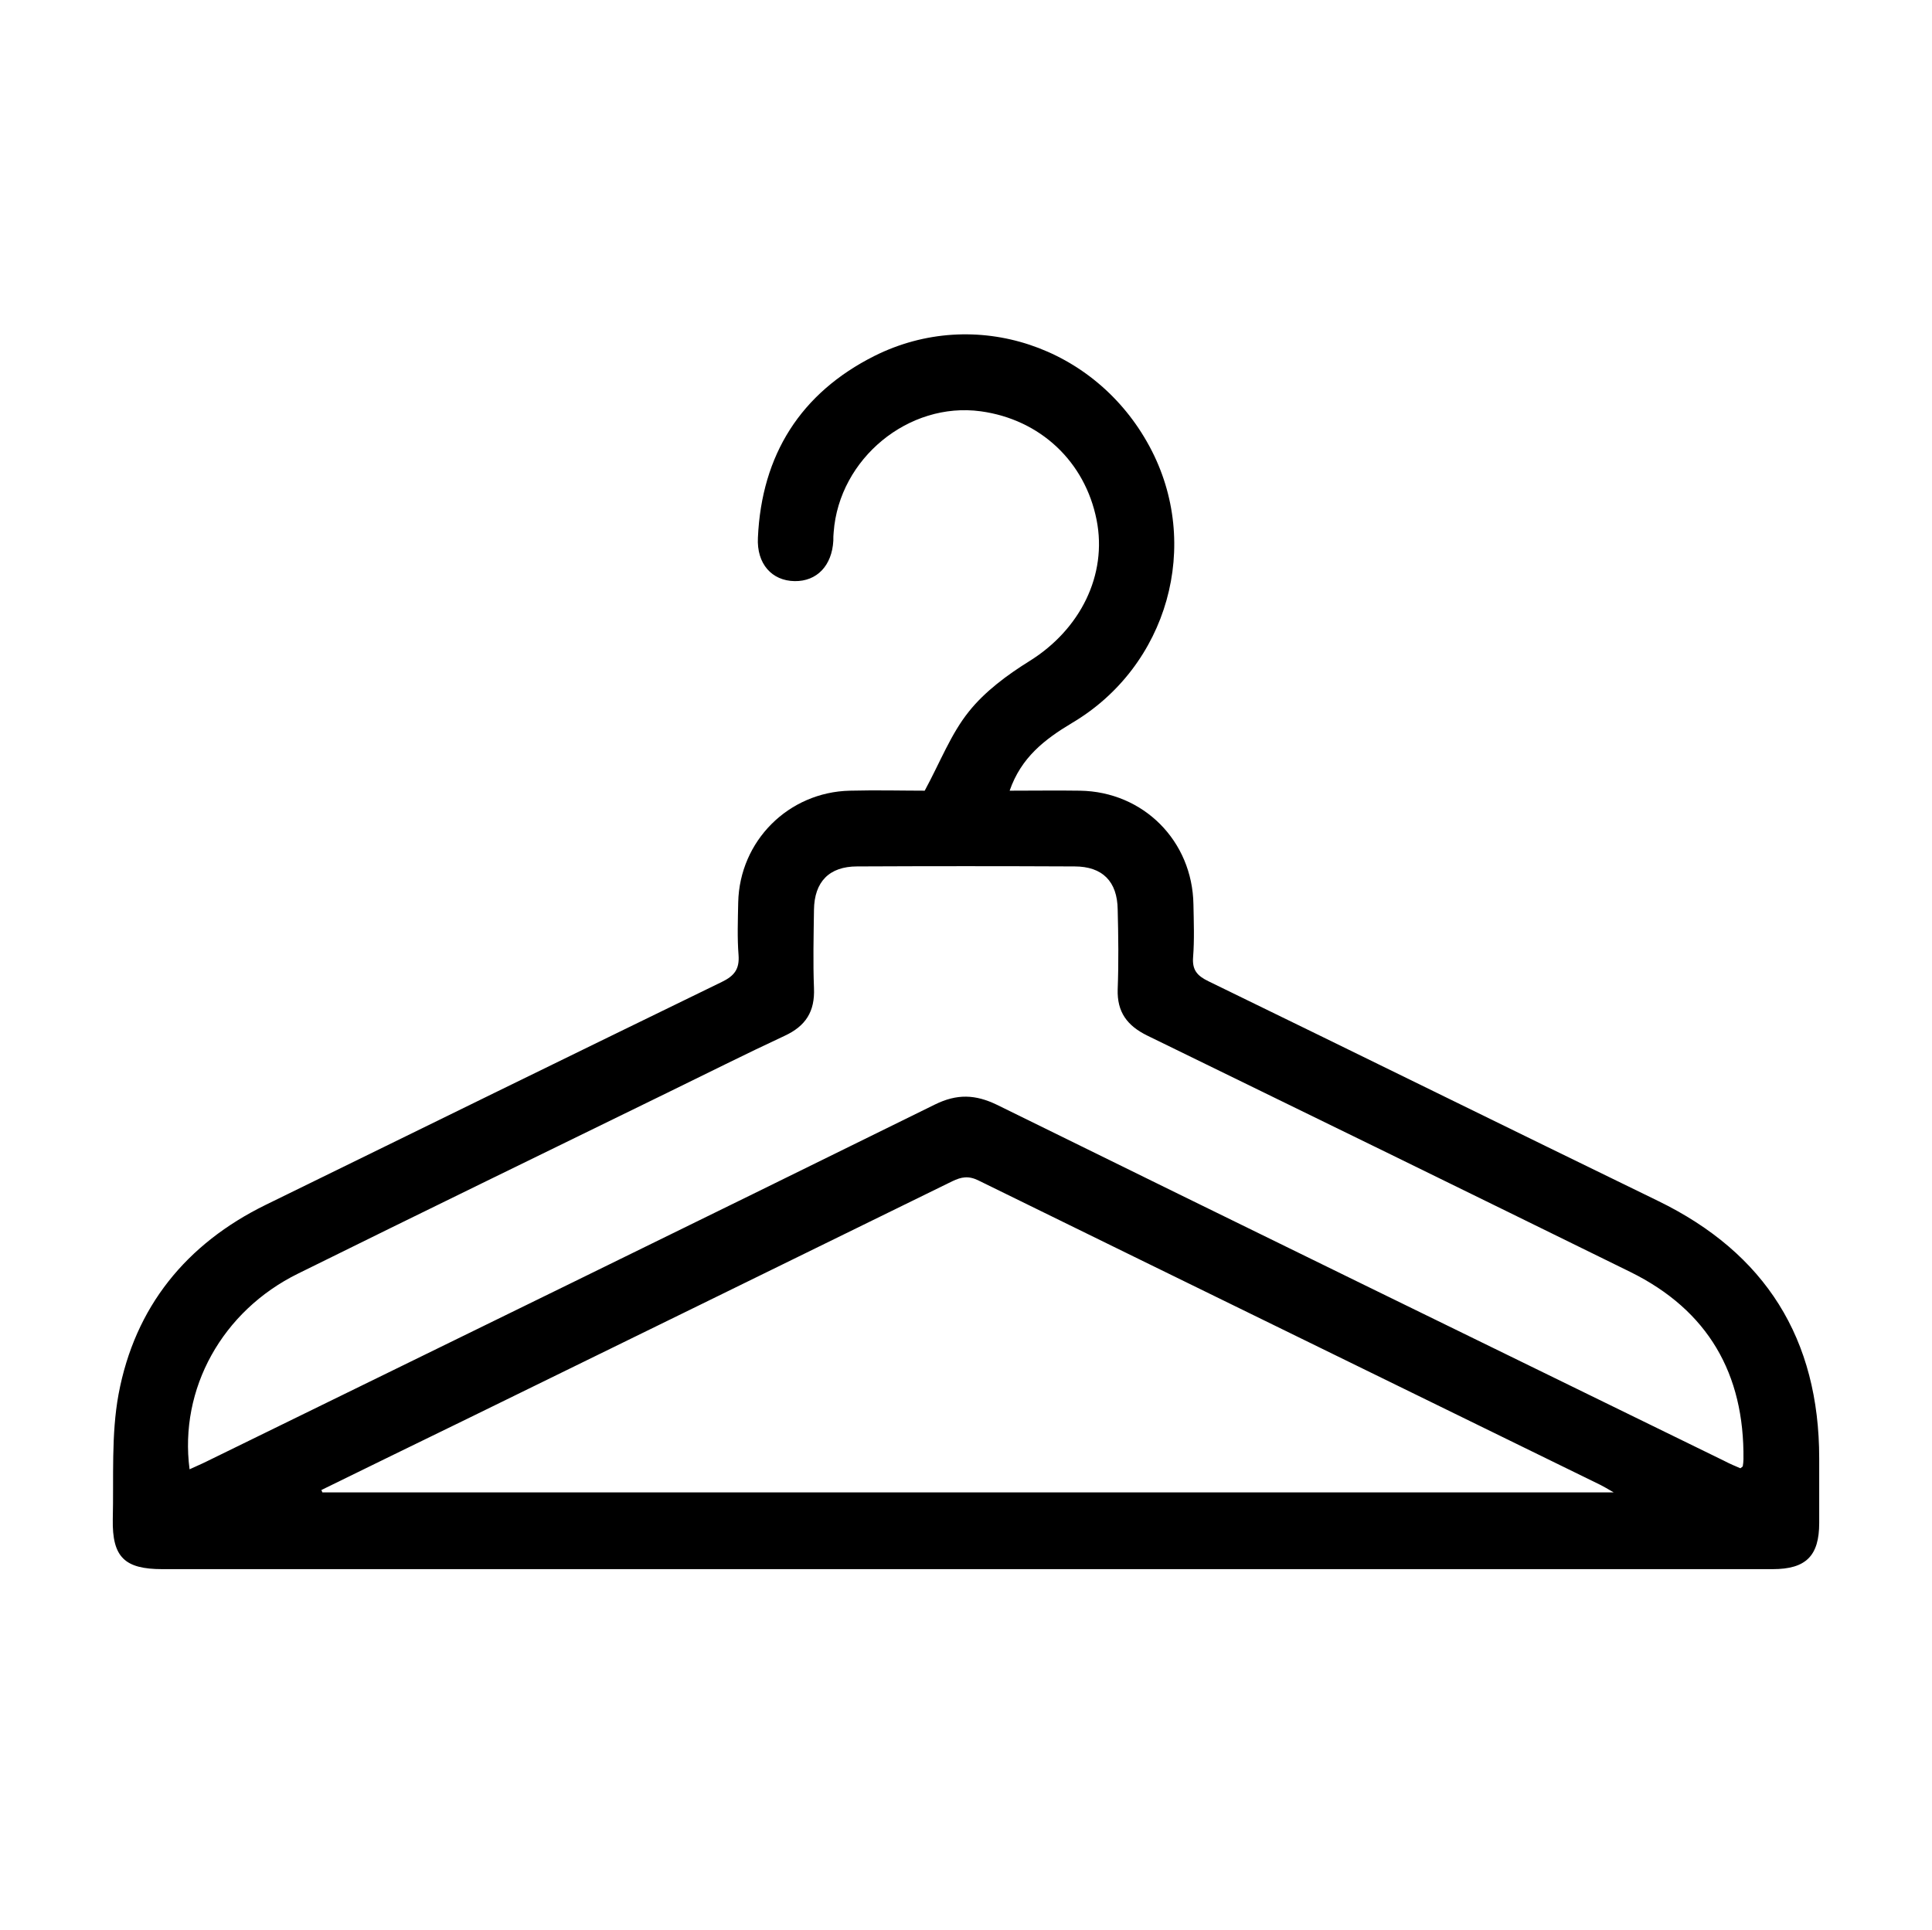 <svg width="568.7" height="568.2" xmlns="http://www.w3.org/2000/svg" xml:space="preserve" version="1.1">

 <g>
  <title>Layer 1</title>
  <rect id="svg_1" fill="#969696" height="568.2" width="568.2" class="st0" y="0" x="706.3"/>
  <g id="svg_2">
   <path id="svg_3" fill="#701616" d="m-18.9,-368.9c0,-1.3 0,-3.3 0,-5.2c0,-45.3 -0.2,-90.6 0.1,-136c0.1,-23.9 10.6,-42.1 32.2,-52.7c34.9,-17.2 76.3,5.8 80.5,44.5c0.3,3.1 1.7,4.1 4.4,4.8c17.7,4.7 29.2,15.9 34.5,33.4c0.7,2.5 1.8,3.8 4.4,4.5c4.3,1.1 6.3,4.4 6.1,8.6c-0.2,4.5 -3.1,7.2 -7.4,8.2c-0.3,0.1 -0.7,0.1 -1,0.1c-32,0 -64,0.1 -96,-0.2c-2.7,0 -6.5,-3 -7.8,-5.6c-1.1,-2.1 0.2,-5.9 1.4,-8.6c0.6,-1.4 3.3,-1.9 4.9,-3c1.1,-0.7 2.5,-1.7 2.8,-2.8c5.3,-18.6 17.6,-30.1 36.5,-35.3c-0.6,-12 -5.8,-21.7 -15.2,-28.8c-12.7,-9.5 -26.7,-11 -40.9,-4c-13.9,6.9 -21.7,18.6 -21.8,34.4c-0.2,49 -0.1,98 -0.1,147c0,2.6 0.5,4.2 3.3,5.2c47.3,16.7 94.4,34.3 143.5,45.4c50.8,11.5 102.1,17 154.1,13.4c30.5,-2.1 60.3,-8 89.9,-15c7.1,-1.7 15,-1.8 22.2,-0.5c12,2.1 19.4,15.2 15.8,26.8c-0.8,2.7 -3.9,5.4 -6.6,6.6c-5.1,2.3 -10.7,3.7 -16.1,5c-3,0.7 -3.8,2.2 -4.1,5.1c-2.1,20.8 -6.4,41 -16.6,59.6c-8.6,15.7 -20.6,28.1 -36,37.2c-1.4,0.8 -2.8,1.7 -4.4,2.7c3,8.1 6,16 9,23.9c3.6,9.5 0.1,14.6 -9.9,14.6c-5.8,0 -11.7,0.5 -17.5,-0.2c-3.3,-0.4 -7.1,-1.8 -9.6,-4c-6.8,-6.1 -13.1,-12.8 -19.4,-19.5c-2.5,-2.7 -5.2,-3.5 -8.8,-3.5c-64.8,0.1 -129.6,0.3 -194.5,-0.1c-8.2,0 -14.1,1.7 -19.3,8.1c-4.5,5.5 -9.7,10.6 -15.1,15.3c-2.4,2.1 -6,3.5 -9.2,3.8c-6.3,0.6 -12.6,0.2 -19,0.1c-8.1,-0.1 -11.8,-5.4 -9,-13c2.8,-7.8 5.9,-15.5 8.6,-23.4c0.5,-1.4 -0.1,-4.1 -1.1,-4.7c-18.5,-11.6 -28,-28.9 -32,-49.7c-6.5,-33.6 -17.5,-65.5 -35.6,-94.7c-2.7,-4.3 -5.6,-7.3 -10.7,-8.8c-5.2,-1.5 -10.2,-4.1 -15,-6.6c-3.6,-1.8 -5,-4.8 -4.1,-9.1c2.9,-15.3 12.4,-24.2 28,-24.8c7,-0.2 14.1,1 21.6,1.5zm1.5,49.7c1.2,2.4 1.8,3.8 2.6,5.2c8.7,16.4 15.9,33.3 20.7,51.2c3.6,13.5 6.3,27.2 10,40.6c5.6,20.4 18.8,33.5 39.7,37.6c10.6,2.1 21.4,3.8 32.2,3.8c71.5,0.4 142.9,0.5 214.4,0.2c21.2,-0.1 39.4,-8.8 53.9,-24.6c12.6,-13.8 19.5,-30.4 23.6,-48.3c1.4,-6.2 2.3,-12.5 3.5,-19.3c-2.3,0.4 -3.4,0.6 -4.5,0.9c-28,6.3 -56.3,10.5 -84.9,12.3c-51.7,3.3 -102.7,-2.1 -153.2,-13.4c-43.5,-9.7 -85.9,-23.3 -128.3,-37c-9.5,-3.1 -19.2,-6 -29.7,-9.2zm427.2,21c0,-0.6 0,-1.2 0,-1.8c-3,-0.4 -6,-1.3 -8.9,-1.1c-4.1,0.3 -8.2,1.1 -12.3,2.2c-53.1,14.2 -107.1,18.4 -161.9,14.1c-43.3,-3.3 -85.7,-11.5 -127.1,-24.5c-38.3,-12 -76.1,-25.7 -114.2,-38.5c-6.6,-2.2 -13.4,-3.9 -20.2,-5.3c-5.2,-1 -10.5,-0.8 -14.5,4.7c2.1,0.8 3.8,1.5 5.5,2.1c46.8,14.6 93.4,29.8 140.4,43.8c47,14 95,23.2 144,25.7c48.5,2.5 96.4,-2 143.5,-14.2c8.6,-2.2 17.1,-4.8 25.7,-7.2zm-351.7,-178.4c19.3,0 38.3,0 57.4,0c-4,-12.7 -15.5,-20.9 -28.7,-20.9c-13.3,0 -24.8,8.2 -28.7,20.9zm2.2,311.4c-4.8,-1.2 -8.6,-2.2 -12.8,-3.3c-1.9,5.1 -3.8,10.1 -5.9,15.8c9.9,0.2 12.2,-8.2 18.7,-12.5zm254.3,1.2c7.1,3.3 8.8,12.4 18.2,10.8c-1.9,-5 -3.6,-9.5 -5.4,-14.1c-3.9,1 -7.5,2 -12.8,3.3z" class="st1"/>
   <path id="svg_4" fill="#701616" d="m95.5,-428.9c0,3.2 0.2,6.3 -0.1,9.5c-0.4,5.3 -4.3,9 -9,8.8c-4.5,-0.2 -8.3,-3.8 -8.4,-8.9c-0.2,-6.3 -0.2,-12.6 0,-19c0.2,-5 3.9,-8.7 8.5,-8.8c4.7,-0.2 8.6,3.6 9,8.9c0.2,3.2 0,6.3 0,9.5z" class="st1"/>
   <path id="svg_5" fill="#701616" d="m60.7,-428.9c0,3 0.2,6 0,9c-0.4,5 -4.1,8.5 -8.7,8.5c-4.4,0 -8.3,-3.2 -8.6,-8c-0.4,-6.3 -0.4,-12.6 0,-18.9c0.3,-4.8 4.2,-8 8.6,-8c4.5,0 8.3,3.6 8.7,8.5c0.2,2.9 0,5.9 0,8.9z" class="st1"/>
   <path id="svg_6" fill="#701616" d="m112.9,-429.5c0,-2.8 -0.2,-5.6 0,-8.4c0.3,-4.9 4.1,-8.5 8.7,-8.5c4.4,0 8.2,3.3 8.5,8.1c0.3,6.3 0.3,12.6 0,18.9c-0.3,4.9 -4,8 -8.6,7.9c-4.6,0 -8.3,-3.6 -8.6,-8.5c-0.1,-3.2 0,-6.3 0,-9.5z" class="st1"/>
   <path id="svg_7" fill="#701616" d="m60.7,-394c0,6.5 -2.6,10.3 -7.6,11c-4.2,0.6 -8.1,-1.9 -9.4,-6.3c-1.9,-6.2 0.1,-12.8 4.5,-14.9c6.4,-3.1 12.5,1.8 12.5,10.2z" class="st1"/>
   <path id="svg_8" fill="#701616" d="m112.9,-394.3c0,-6.7 3.4,-10.9 8.9,-10.8c5.2,0.1 8.4,4.2 8.6,10.7c0.1,4.8 -0.7,9 -5.8,10.9c-6.5,2.5 -11.7,-2.4 -11.7,-10.8z" class="st1"/>
   <path id="svg_9" fill="#701616" d="m96.4,-187.4c-13.6,-2 -27.4,-3.2 -40.7,-6.4c-16.3,-3.8 -26.8,-14.7 -31.4,-31c-1.4,-5.1 0.9,-9.5 5.7,-11.1c4.1,-1.4 9.3,0.6 10.5,5.1c4.7,17.3 18.2,21.6 33.5,23.2c9.9,1 19.9,1 29.9,1.5c6.6,0.3 10.3,3.6 10,9.2c-0.2,4.5 -3.6,8 -8.3,8.3c-3,0.2 -6,0 -9,0c-0.1,0.4 -0.2,0.8 -0.2,1.2z" class="st1"/>
  </g>
  <path id="svg_10" d="m365.6,756.6c-0.8,-10.8 -4.4,-19.8 -9.6,-28.2c-10.8,-17.2 -26.3,-29.3 -44.7,-37.1c-48.5,-20.5 -96.4,-19.1 -142.6,7c-18.2,8.3 -37.8,36.2 -44.7,64.7c-2.3,5.1 -6.6,6.8 -10.9,4.7c-4.3,-2.1 -5.6,-6.3 -3.3,-11.5c5.3,-21.8 19.3,-52.3 48.8,-70.4c23.2,-14.7 48.8,-21.7 76,-23.8c1.2,-0.1 2.3,-0.2 4.2,-0.4c0,-7.3 -0.3,-14.6 0.1,-21.8c0.2,-5.3 0.6,-10.7 2.1,-15.7c5.3,-18.1 22.2,-31.1 40.9,-31.1c44.5,-0.2 89,-0.1 133.5,-0.1c5.9,0 9.4,3.1 9.2,8.1c-0.1,4.9 -3.6,7.7 -9.7,7.7c-43,0 -86,0 -129,0c-19.5,0 -31.3,11.9 -31.3,31.5c0,7 0,13.9 0,21.2c8.9,1.2 17.5,2 25.9,3.6c31.4,6.1 59.2,19 80.6,43.6c11.1,12.7 18.1,27.5 20.3,44.3c0.3,2.5 1,3.6 3.7,4.2c10.8,2.2 17.2,10.2 17.4,21.3c0.1,5.8 0,11.7 0,17.5c0,8.4 -2.5,10.8 -11.1,10.8c-71.7,0 -143.3,0 -215,0c-25,0 -50,0 -75,0c-8.2,0 -10.7,-2.5 -10.7,-10.7c0,-6 -0.1,-12 0,-18c0.2,-12.1 8.8,-20.9 20.7,-21.1c9.8,-0.2 19.7,-0.1 29.5,0c5.7,0 9,2.9 9,7.8c0,4.8 -3.3,7.9 -8.9,8c-9.2,0.1 -18.3,0 -27.5,0.1c-5.3,0 -6.8,1.7 -7,6.8c-0.3,11.5 -0.3,11.5 11,11.5c87.5,0 175,0 262.5,0c6.7,0 6.7,0 6.7,-6.8c0,-1.2 0,-2.3 0,-3.5c-0.1,-6.5 -1.5,-8 -7.9,-8c-25,0 -50,0 -75,0c-35.2,0 -70.3,0 -105.5,0c-1.3,0 -56.7,0.1 -58,0c-5.1,-0.3 -8.5,-3.6 -8.4,-8c0.1,-4.5 3.4,-7.7 8.6,-7.7c15.7,-0.1 85.3,0 101,0c39.3,0 78.7,0 118,0c1.8,-0.5 3.8,-0.5 6.1,-0.5z"/>
  <path id="svg_11" d="m202.5,866.2c0,9.8 0,19.7 0,29.5c0,6 -3.1,9.3 -8.1,9.2c-4.8,-0.1 -7.7,-3.4 -7.7,-9.1c0,-19.5 0,-39 0,-58.5c0,-5.8 3.4,-9.5 8.1,-9.3c4.6,0.1 7.6,3.6 7.6,9.2c0.1,9.7 0.1,19.3 0.1,29z"/>
  <path id="svg_12" d="m344.9,937.7c0,9.3 0.1,18.7 0,28c-0.1,6.5 -2.9,10 -8,9.9c-5,0 -7.9,-3.6 -7.9,-10c-0.1,-18.7 0,-37.3 0,-56c0,-3.7 0.9,-7.5 4.7,-8.5c2.5,-0.7 6.2,-0.3 8.2,1.2c1.8,1.4 2.8,4.8 2.9,7.4c0.3,9.4 0.1,18.7 0.1,28z"/>
  <path id="svg_13" d="m344.9,857.4c0,6.5 0.1,13 0,19.4c-0.1,5.8 -3,9 -7.7,9.1c-4.9,0.1 -8.1,-3.3 -8.1,-9.2c-0.1,-13.1 -0.1,-26.2 0,-39.4c0.1,-5.6 3.2,-9.1 7.8,-9.2c4.7,-0.1 8,3.5 8.1,9.4c0,6.6 -0.1,13.3 -0.1,19.9z"/>
  <path id="svg_14" d="m202.5,947.5c0,6.5 0.1,13 0,19.5c-0.1,5.1 -3.4,8.5 -7.8,8.5c-4.4,0 -7.8,-3.5 -7.9,-8.5c-0.1,-13 -0.1,-26 0,-39c0,-5.3 3.2,-8.4 7.9,-8.4c4.7,0 7.7,3.1 7.8,8.4c0.1,6.5 0,13 0,19.5z"/>
  <path id="svg_15" d="m155.2,856c0,6.2 0.1,12.3 0,18.5c-0.1,6 -3.1,9.3 -8.2,9.2c-4.9,-0.1 -7.6,-3.2 -7.6,-9.1c-0.1,-12.5 -0.1,-25 0,-37.5c0,-5.6 3.1,-9.1 7.8,-9.1c4.6,0 7.9,3.5 8,9c0.1,6.3 0,12.7 0,19z"/>
  <path id="svg_16" d="m281.7,949.2c0,-6 -0.1,-12 0,-18c0.1,-5.2 3.2,-8.4 7.8,-8.5c4.7,0 7.9,3.1 7.9,8.4c0.1,12 0.1,24 0,36c0,5.2 -3.2,8.5 -7.8,8.5c-4.6,0 -7.8,-3.3 -7.9,-8.4c-0.1,-6 0,-12 0,-18z"/>
  <path id="svg_17" d="m234.2,852.6c0,-5.3 -0.1,-10.6 0,-16c0.2,-5.3 3.2,-8.6 7.7,-8.6c4.4,-0.1 7.9,3.2 8,8.4c0.2,11 0.2,22 0,32.9c-0.1,5.2 -3.5,8.4 -8,8.3c-4.6,-0.1 -7.6,-3.2 -7.7,-8.6c-0.1,-5.4 0,-10.9 0,-16.4z"/>
  <path id="svg_18" d="m250.1,912.9c0,4.3 0.1,8.6 0,12.9c-0.2,5.5 -3.4,8.9 -8.1,8.7c-4.6,-0.1 -7.5,-3.3 -7.6,-8.6c-0.1,-8.8 -0.1,-17.6 0,-26.4c0.1,-5.2 3.3,-8.5 7.8,-8.6c4.4,0 7.7,3.4 8,8.5c0.2,2.3 0,4.6 0,7c-0.1,2.2 -0.1,4.3 -0.1,6.5c0,0 0,0 0,0z"/>
  <path id="svg_19" d="m139.4,955.1c0,-4.2 -0.2,-8.3 0,-12.4c0.2,-4.6 3.2,-7.6 7.4,-7.8c4.3,-0.2 8,2.9 8.2,7.6c0.3,8.5 0.3,16.9 0,25.4c-0.2,4.7 -4,7.8 -8.2,7.6c-4.2,-0.2 -7,-3.3 -7.4,-7.9c-0.1,-2.1 -0.1,-4.3 -0.1,-6.5c0,-2 0,-4 0.1,-6c0,0 0,0 0,0z"/>
  <path id="svg_20" d="m297.4,889.5c0,4 0.1,8 0,12c-0.2,4.7 -3.6,8 -7.9,7.9c-4.3,0 -7.7,-3.4 -7.8,-8.1c-0.2,-8 -0.2,-15.9 0,-23.9c0.1,-4.8 3.4,-7.8 7.9,-7.8c4.5,0 7.5,3 7.8,7.9c0.1,2 0,4 0,6s0.1,4 0,6c0,0 0,0 0,0z"/>
  <path id="svg_21" d="m250.4,961.6c-0.2,2.7 -0.2,5.6 -0.8,8.3c-1,4.1 -4.1,6 -8.3,5.6c-3.9,-0.4 -6.5,-2.8 -6.8,-6.8c-0.3,-5 -0.3,-10 0,-15c0.2,-4.1 2.9,-6.4 6.8,-6.8c4.1,-0.5 7.3,1.5 8.3,5.6c0.6,3 0.5,6.1 0.8,9.1z"/>
  <path id="svg_22" d="m297.4,841.9c0,2 0.1,4 0,6c-0.3,4.8 -3.6,7.8 -8,7.7c-4.2,-0.1 -7.4,-3.1 -7.7,-7.6c-0.2,-4.1 -0.2,-8.3 0,-12.5c0.2,-4.3 3.7,-7.5 7.8,-7.6c4.1,0 7.5,3.1 7.9,7.4c0.2,2.3 0,4.4 0,6.6c0,0 0,0 0,0z"/>
  <path id="svg_23" d="m139.4,909.6c0,-8.3 2.4,-11.9 7.9,-11.8c5.4,0.1 7.9,3.8 7.9,12c0,1.2 0,2.3 0,3.5c-0.4,5.2 -3.5,8.4 -8.1,8.3c-4.6,0 -7.5,-3.2 -7.7,-8.5c-0.1,-1.1 0,-2.3 0,-3.5z"/>
  <path id="svg_24" d="m297.2,232.8c7.4,0 14,-0.1 20.7,0c18.7,0.3 33.1,14.8 33.4,33.5c0.1,5.2 0.3,10.4 -0.1,15.5c-0.3,3.8 1.2,5.5 4.5,7.1c44.2,21.5 88.2,43.2 132.4,64.7c31.6,15.4 47.4,40.6 47.4,75.8c0,6.3 0,12.7 0,19c0,9.7 -3.9,13.6 -13.7,13.6c-86.7,0 -173.3,0 -260,0c-71.3,0 -142.6,0 -214,0c-11.1,0 -14.8,-3.5 -14.6,-14.7c0.3,-12.3 -0.5,-24.9 1.7,-36.8c4.8,-25.7 19.9,-44.3 43.4,-55.8c44.7,-21.9 89.4,-43.8 134.2,-65.6c3.7,-1.8 5.2,-3.8 4.9,-7.9c-0.4,-5.1 -0.2,-10.3 -0.1,-15.5c0.4,-18.1 14.8,-32.5 32.9,-32.9c7.8,-0.2 15.6,0 22,0c4.6,-8.5 7.7,-16.7 13,-23.3c4.7,-5.9 11.3,-10.8 17.9,-14.9c14.9,-9.3 22.9,-25.3 19.7,-41.5c-3.4,-17.2 -16.6,-29.6 -34.1,-32c-21.2,-2.9 -41.7,13.9 -43.3,35.6c-0.1,0.8 -0.1,1.7 -0.1,2.5c-0.4,7.3 -4.8,12 -11.4,11.9c-6.7,-0.1 -11.2,-5.1 -10.8,-12.8c1.1,-24.4 12.6,-42.6 34.3,-53.5c29.6,-14.8 65.1,-2.9 81,26.7c15.5,28.8 5.4,64.7 -22.9,81.4c-8,4.8 -14.9,10.1 -18.3,19.9zm215.1,199.5c0.5,-0.4 0.7,-0.5 0.7,-0.6c0.1,-0.7 0.2,-1.3 0.2,-2c0.3,-25.2 -10.4,-43.9 -33.3,-55.2c-47.4,-23.3 -94.8,-46.5 -142.2,-69.6c-5.9,-2.9 -8.9,-6.9 -8.7,-13.6c0.3,-7.8 0.2,-15.7 0,-23.5c-0.1,-8.3 -4.5,-12.7 -12.7,-12.7c-21.3,-0.1 -42.7,-0.1 -64,0c-8.2,0 -12.6,4.5 -12.7,12.8c-0.1,7.7 -0.3,15.3 0,23c0.3,6.9 -2.4,11.2 -8.7,14.1c-11.6,5.4 -23.1,11.2 -34.6,16.8c-36.2,17.7 -72.4,35.3 -108.6,53.2c-22.3,11 -35,33.9 -31.9,57.6c1.7,-0.8 3.4,-1.5 5,-2.3c71.5,-35 143,-69.9 214.4,-105.1c6.5,-3.2 11.9,-3 18.3,0.1c71.3,35.1 142.6,69.9 214,104.8c1.7,0.9 3.4,1.6 4.8,2.2zm-417.7,6.4c0.1,0.2 0.2,0.5 0.3,0.7c126.3,0 252.7,0 380.1,0c-1.9,-1.1 -2.9,-1.7 -3.9,-2.2c-61,-29.9 -122.1,-59.7 -183,-89.6c-3,-1.5 -5.1,-1.1 -7.8,0.2c-47.5,23.3 -95.1,46.6 -142.7,69.9c-14.4,7 -28.7,14 -43,21z"/>
 </g>
</svg>